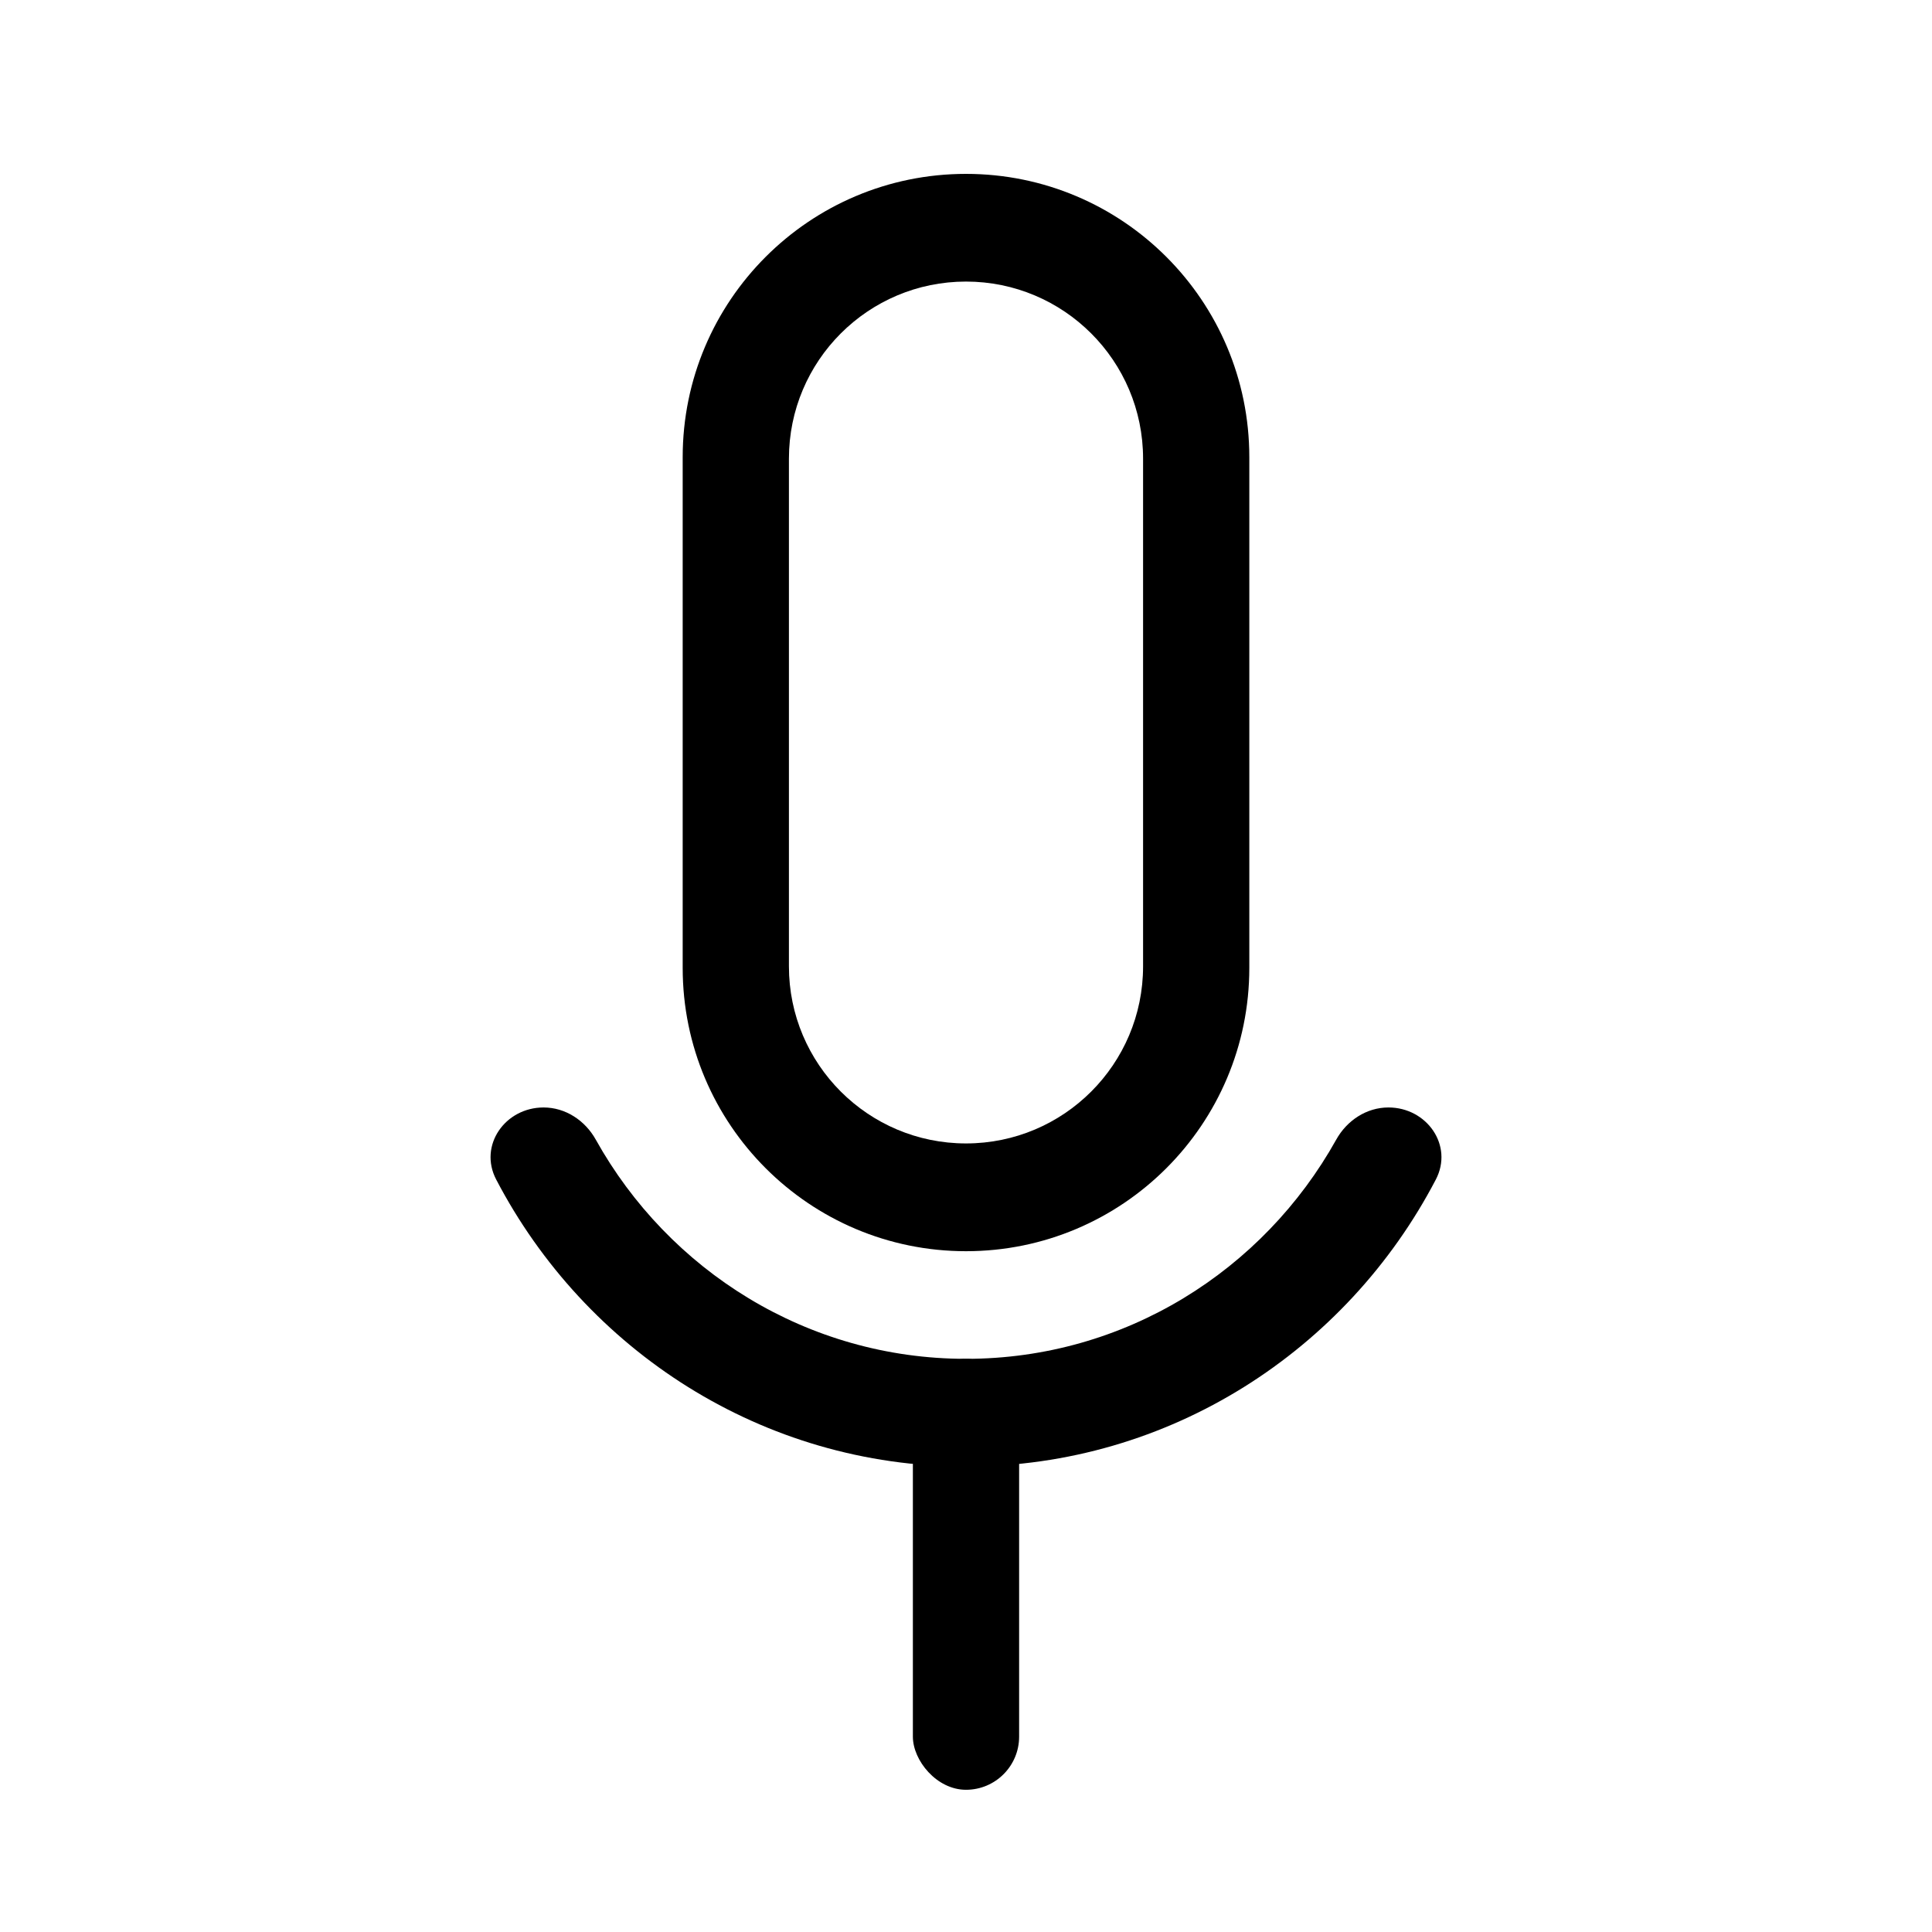 <?xml version="1.0" encoding="UTF-8"?>
<!-- Uploaded to: ICON Repo, www.iconrepo.com, Generator: ICON Repo Mixer Tools -->
<svg fill="#000000" width="800px" height="800px" version="1.1" viewBox="144 144 512 512" xmlns="http://www.w3.org/2000/svg">
 <g>
  <path d="m511.95 437.49c10.18 0 17.273 10.066 12.562 19.094-23.617 45.246-70.512 76.07-124.51 76.07-53.996 0-100.89-30.828-124.51-76.074-4.711-9.023 2.379-19.09 12.559-19.09 5.809 0 11.004 3.445 13.832 8.516 19.328 34.684 56.027 58.098 98.117 58.098s78.785-23.414 98.117-58.094c2.828-5.074 8.023-8.52 13.832-8.52zm28.832-47.227v-0.359-0.355zm-141.27-143.11h0.988-0.496-0.492z" fill-rule="evenodd"/>
  <path d="m400 504.11c7.773 0 14.078 7.773 14.078 14.078v86.043c0 7.773-6.305 14.078-14.078 14.078s-14.078-7.773-14.078-14.078v-86.043c0-7.773 6.305-14.078 14.078-14.078z"/>
  <path d="m400 190.08c-41.465 0-75.082 33.613-75.082 75.082v135.34c0 41.465 33.617 75.082 75.082 75.082 41.469 0 75.082-33.617 75.082-75.082v-135.34c0-41.469-33.613-75.082-75.082-75.082zm0 28.539c-25.918 0-46.926 21.008-46.926 46.926v134.55c0 25.918 21.008 46.926 46.926 46.926s46.926-21.008 46.926-46.926v-134.55c0-25.918-21.008-46.926-46.926-46.926z" fill-rule="evenodd"/>
 </g>
</svg>